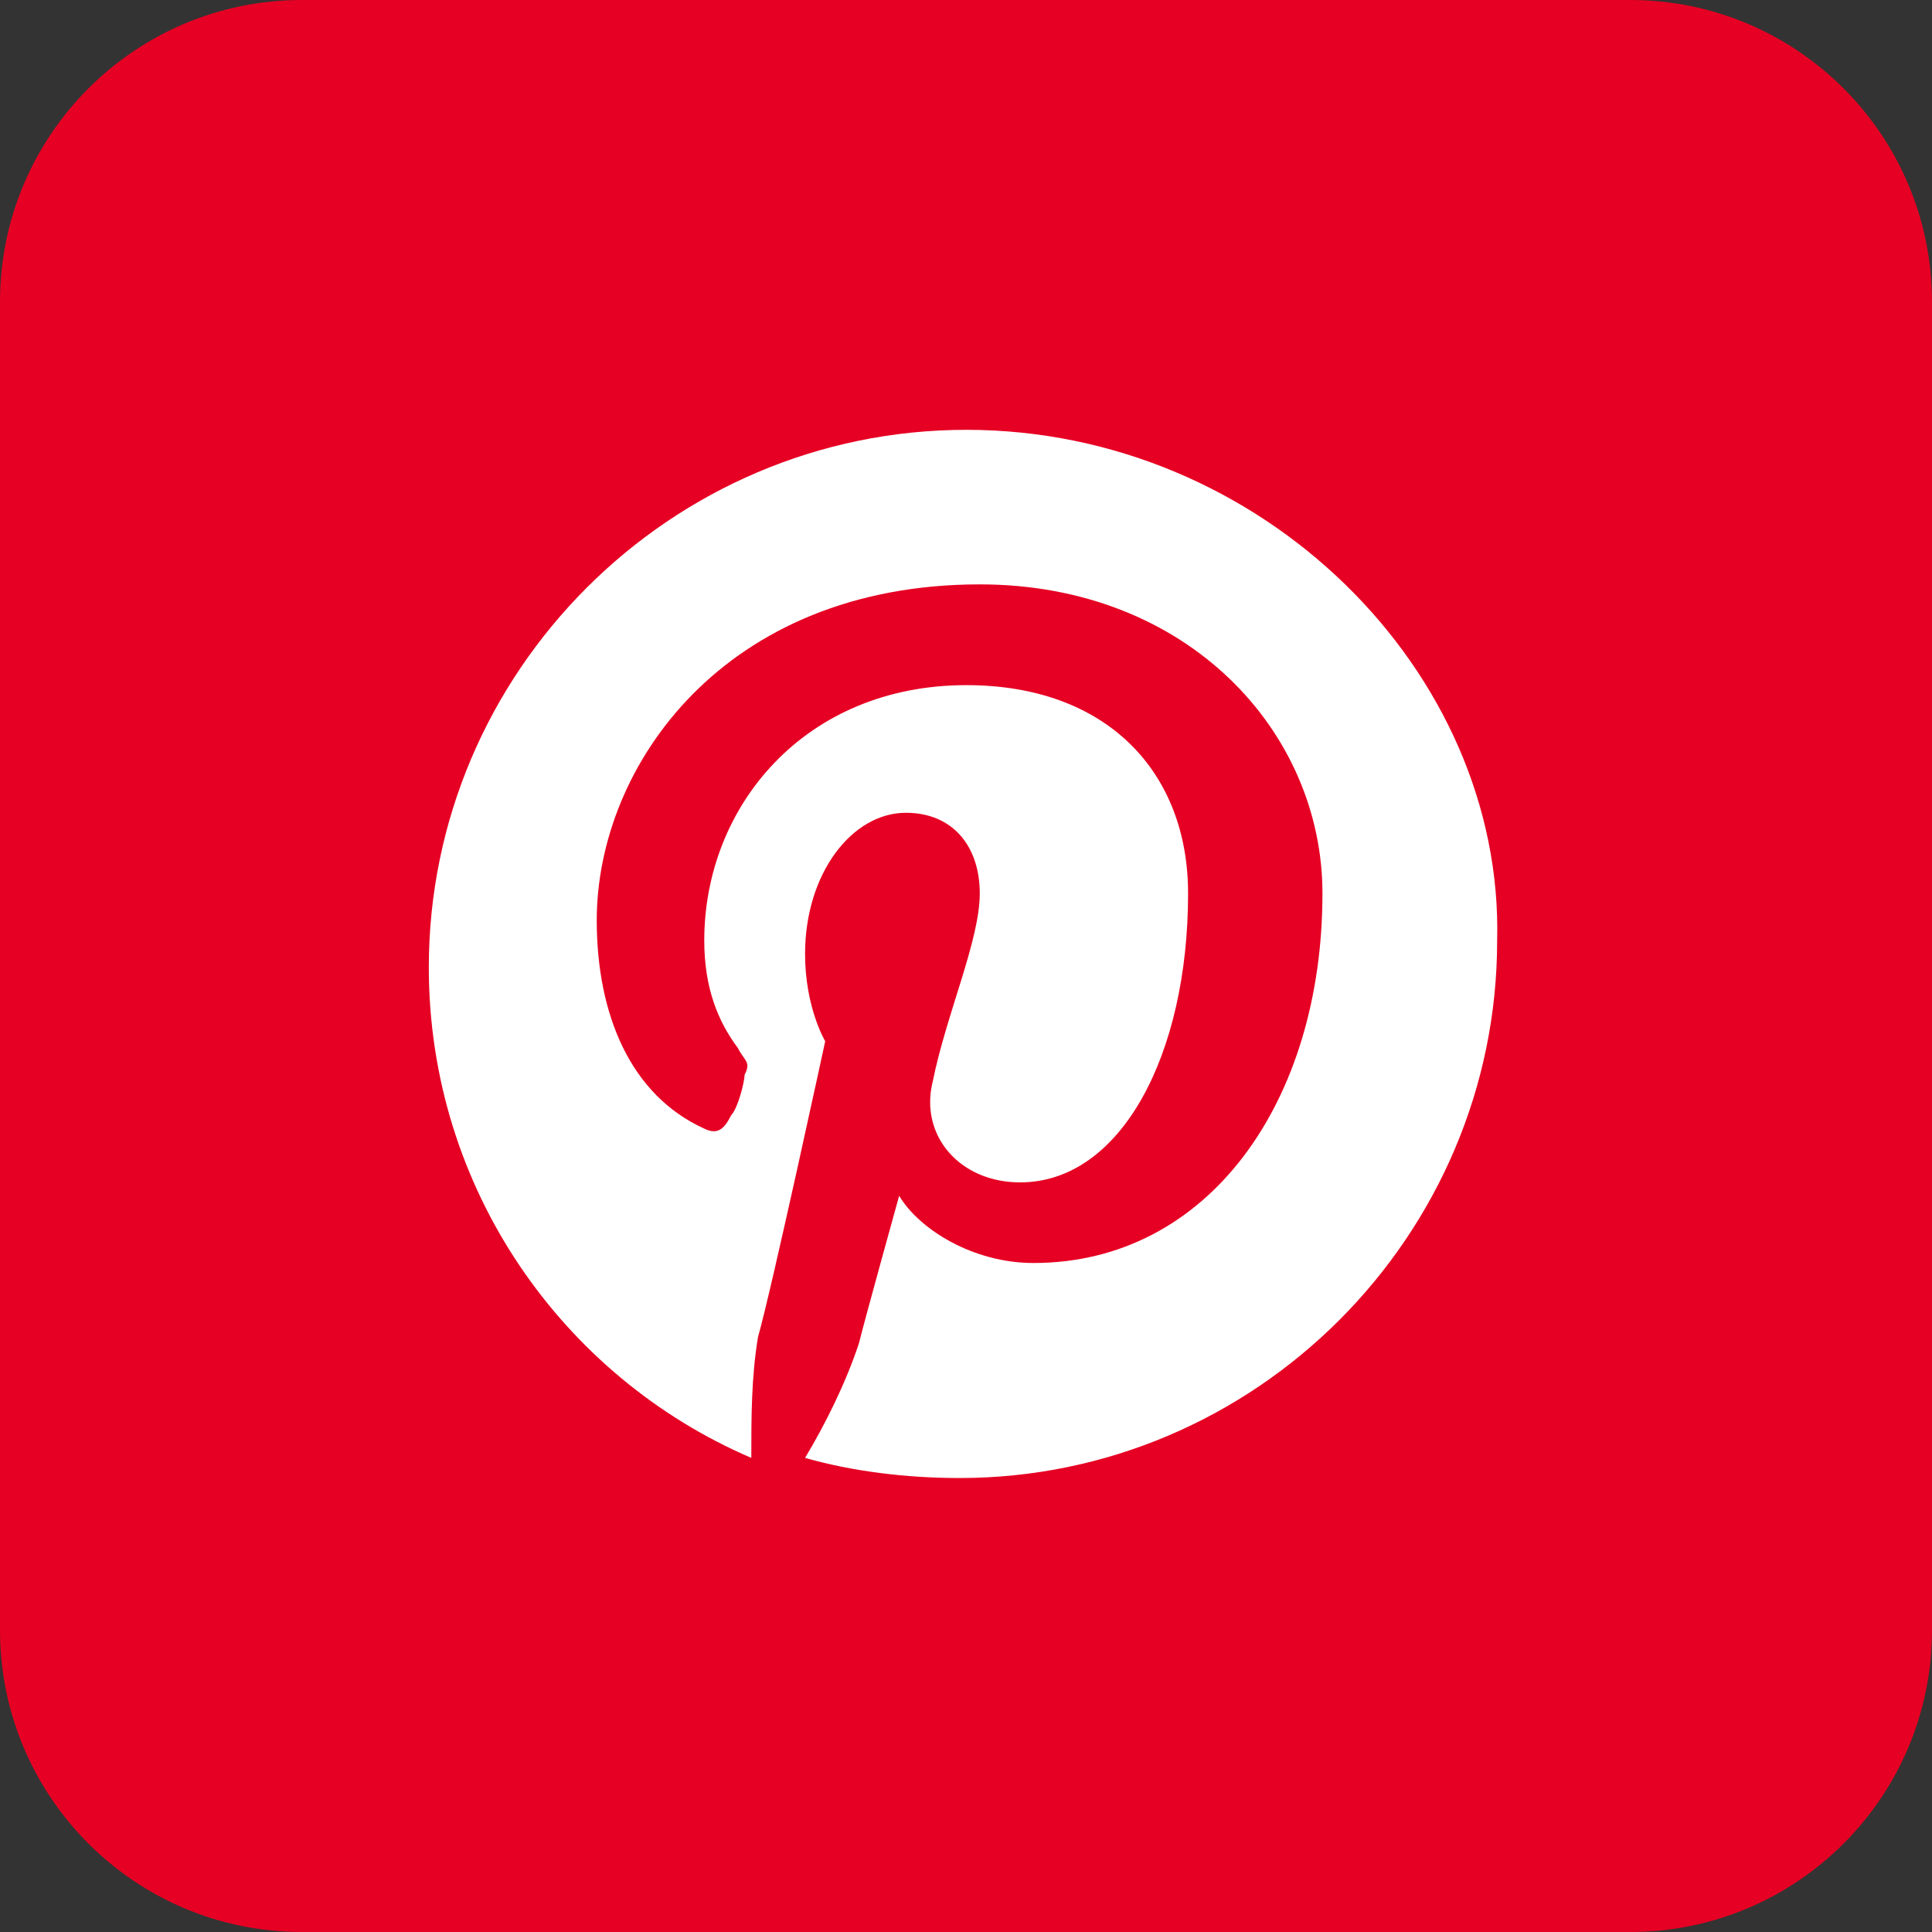 <svg width="40" height="40" viewBox="0 0 40 40" fill="none" xmlns="http://www.w3.org/2000/svg">
<rect x="0" y="0" width="40" height="40" fill="#333333" stroke="none"/>
<g clip-path="url(#clip0_238_5888)">
<path d="M33.75 0H6.25C2.798 0 0 2.798 0 6.25V33.75C0 37.202 2.798 40 6.25 40H33.75C37.202 40 40 37.202 40 33.75V6.25C40 2.798 37.202 0 33.75 0Z" fill="#E60023"/>
<path d="M20.007 8.899C13.886 8.899 8.878 13.907 8.878 20.028C8.878 24.619 11.66 28.514 15.555 30.184C15.555 29.349 15.555 28.514 15.694 27.68C15.973 26.706 17.085 21.558 17.085 21.558C17.085 21.558 16.668 20.863 16.668 19.75C16.668 18.081 17.642 16.828 18.755 16.828C19.729 16.828 20.285 17.524 20.285 18.498C20.285 19.472 19.59 21.002 19.311 22.393C19.033 23.506 19.868 24.48 21.12 24.48C23.207 24.48 24.598 21.837 24.598 18.498C24.598 15.994 22.928 14.185 20.007 14.185C16.668 14.185 14.581 16.689 14.581 19.472C14.581 20.446 14.86 21.141 15.277 21.698C15.416 21.976 15.555 21.976 15.416 22.254C15.416 22.393 15.277 22.95 15.138 23.089C14.999 23.367 14.86 23.506 14.581 23.367C13.051 22.672 12.355 21.002 12.355 19.054C12.355 15.855 14.999 12.099 20.285 12.099C24.598 12.099 27.38 15.159 27.38 18.498C27.38 22.811 25.015 26.149 21.398 26.149C20.146 26.149 19.033 25.454 18.616 24.758C18.616 24.758 17.92 27.262 17.781 27.819C17.503 28.654 17.085 29.488 16.668 30.184C17.642 30.462 18.755 30.601 19.868 30.601C25.989 30.601 30.997 25.593 30.997 19.472C31.136 13.907 26.128 8.899 20.007 8.899Z" fill="white"/>
</g>
<defs>
<clipPath id="clip0_238_5888">
<rect width="40" height="40" rx="4" fill="white"/>
</clipPath>
</defs>
</svg>
